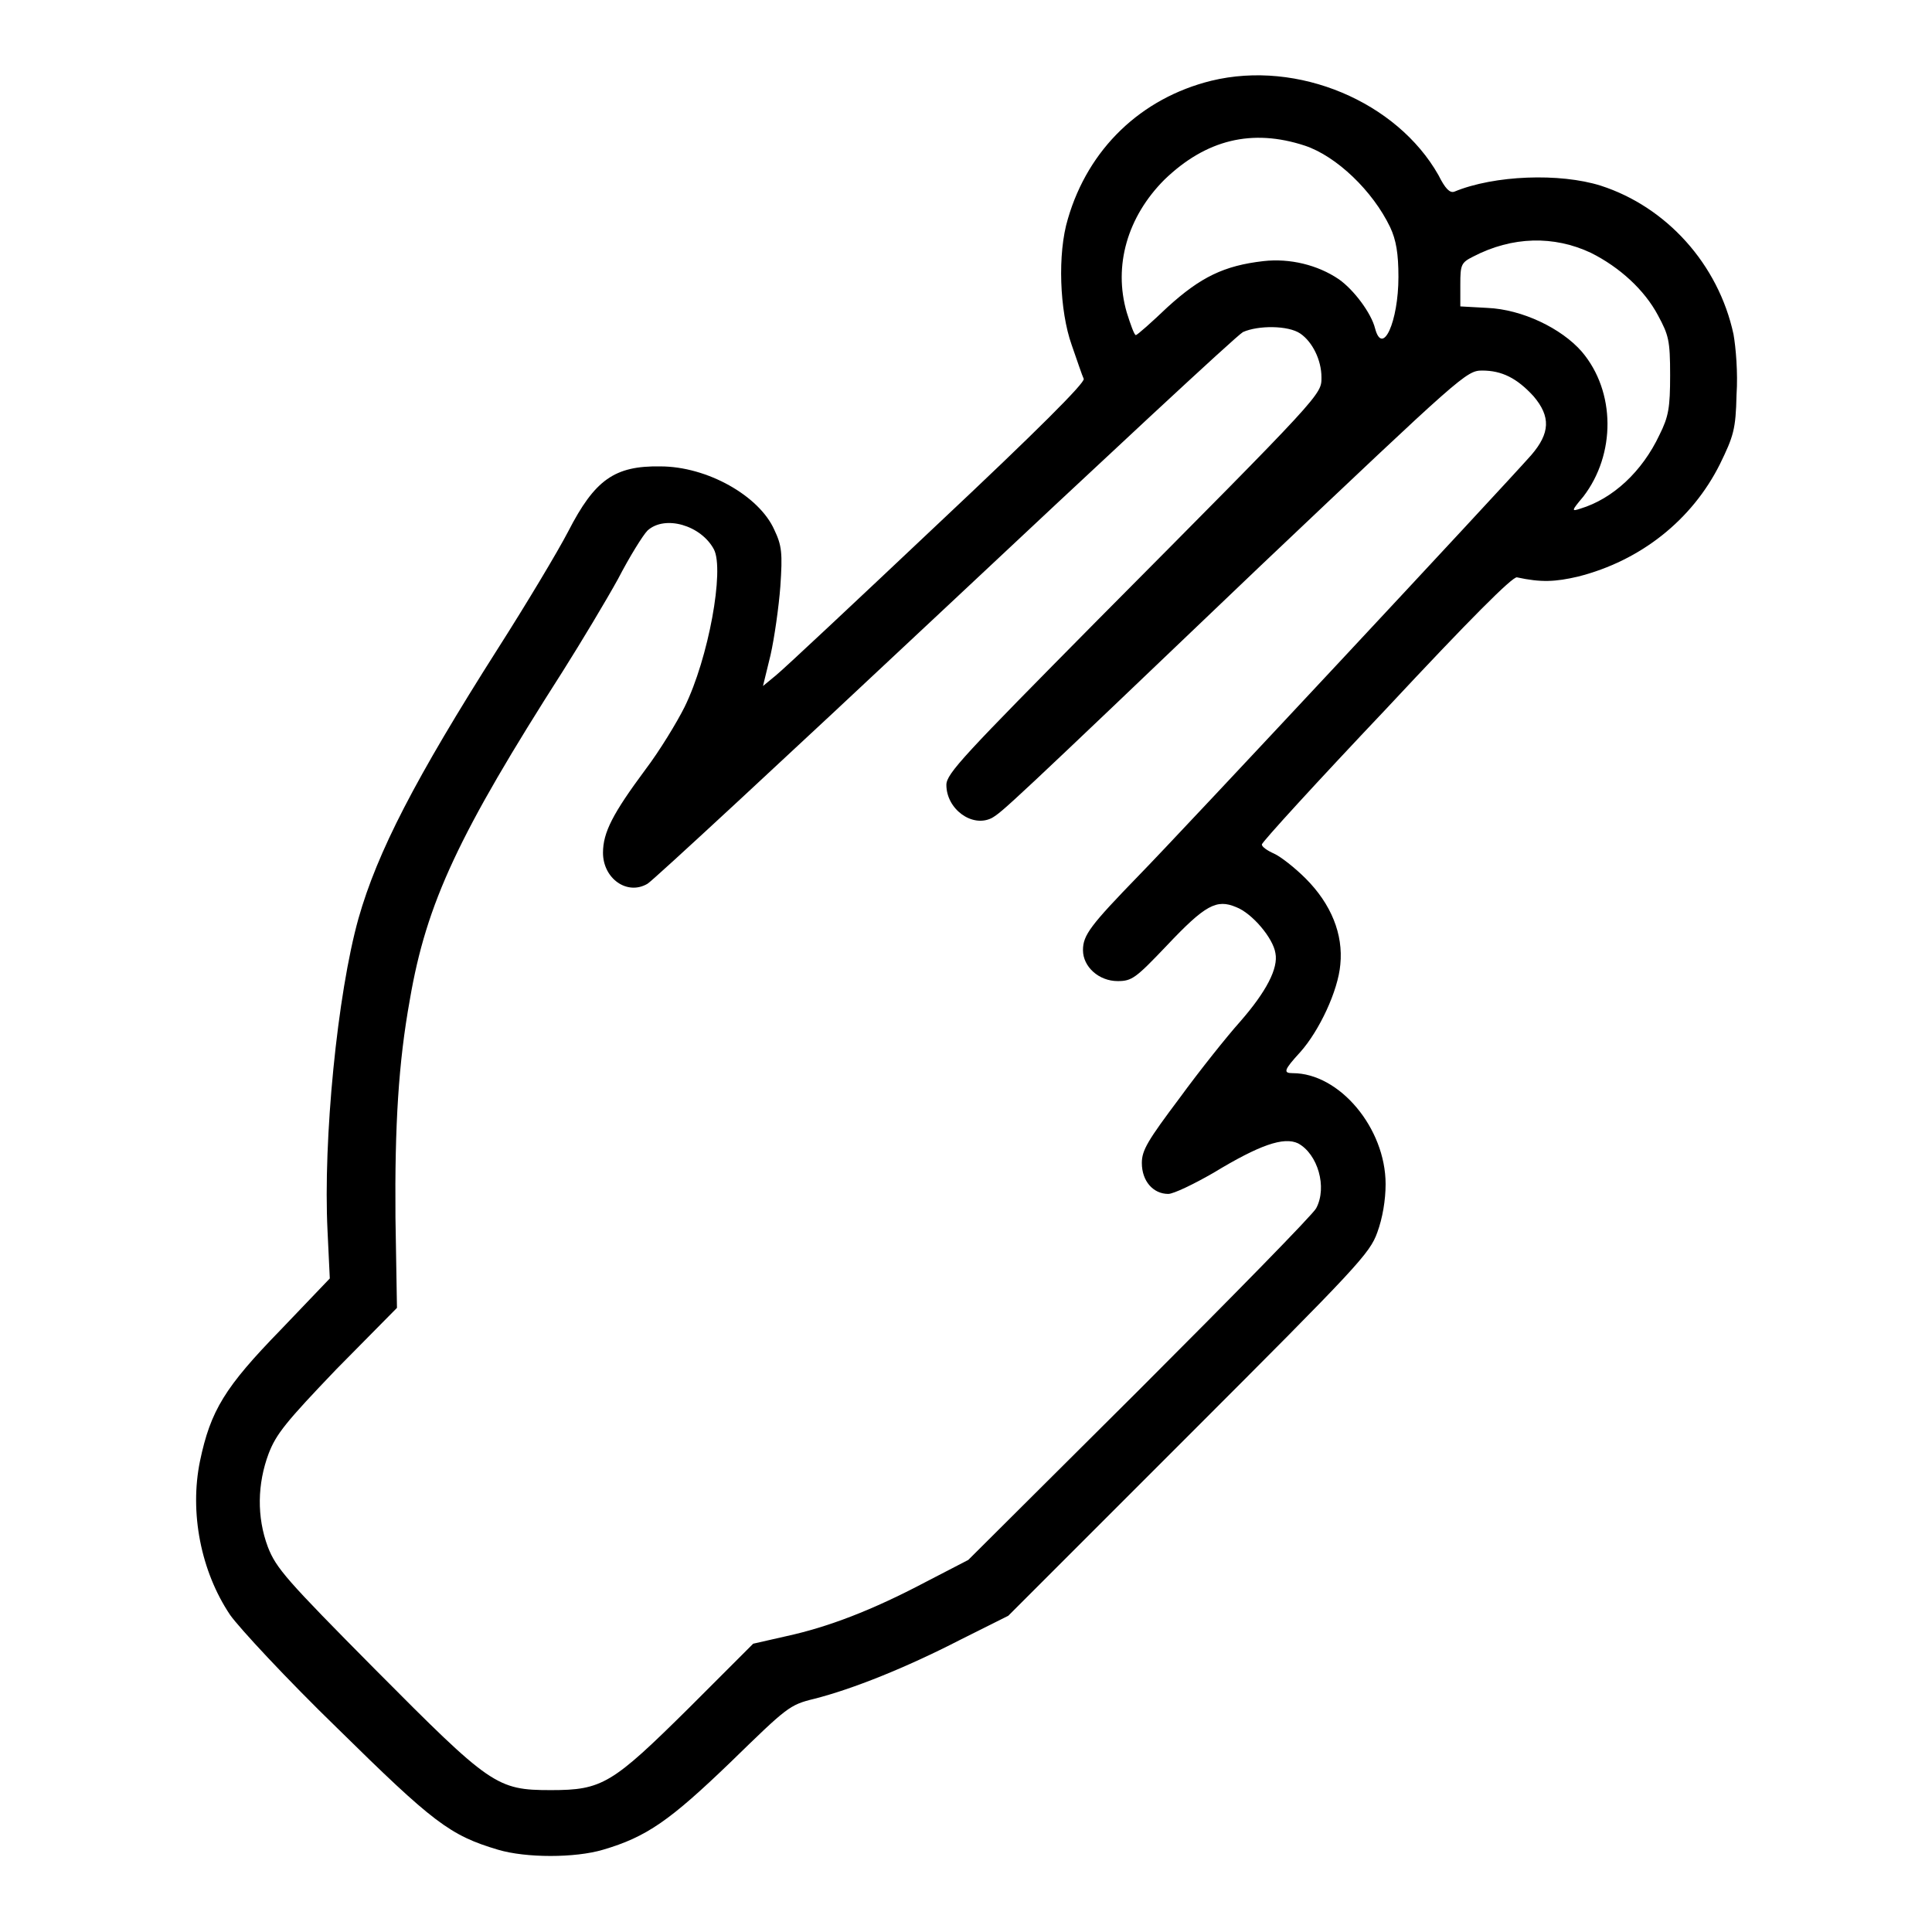 <?xml version="1.0" encoding="utf-8"?>
<!-- Svg Vector Icons : http://www.onlinewebfonts.com/icon -->
<!DOCTYPE svg PUBLIC "-//W3C//DTD SVG 1.1//EN" "http://www.w3.org/Graphics/SVG/1.1/DTD/svg11.dtd">
<svg version="1.1" xmlns="http://www.w3.org/2000/svg" xmlns:xlink="http://www.w3.org/1999/xlink" x="0px" y="0px" viewBox="0 0 256 256" enable-background="new 0 0 256 256" xml:space="preserve">
<g><g><g><path fill="#000000" d="M160.5,10.7c-9.3,2.3-16.3,9-19,18.3c-1.4,4.6-1.1,12.2,0.5,16.7c0.7,2,1.4,4.1,1.6,4.5c0.2,0.5-6.2,6.9-19.4,19.3c-10.8,10.2-20.4,19.2-21.4,20l-1.7,1.4l1-4.1c0.5-2.2,1.1-6.4,1.3-9.1c0.3-4.4,0.2-5.4-0.8-7.5c-2-4.5-8.9-8.4-15.1-8.4c-6.1-0.1-8.7,1.8-12.2,8.6c-1.4,2.7-5.6,9.7-9.3,15.5c-11,17.3-16,27-18.5,35.8c-2.8,10-4.7,29.3-4.1,41.4l0.3,6.3l-6.5,6.8c-7.4,7.6-9.3,10.7-10.7,17.4c-1.4,6.8,0.1,14.6,4,20.4c1.2,1.7,7.5,8.5,14.2,15c12.7,12.5,14.9,14.2,21.3,16.1c3.7,1.1,10.2,1.1,13.9,0c5.8-1.7,8.9-3.9,16.9-11.6c7.5-7.3,7.8-7.6,11.1-8.4c5.1-1.3,12.1-4.1,19.3-7.8l6.4-3.2l23.9-23.9c22.4-22.4,24-24.1,25-26.9c0.7-1.9,1.1-4.3,1.1-6.4c0-7.4-6.1-14.7-12.3-14.7c-1.3,0-1.2-0.4,1-2.8c2.5-2.8,5-8.1,5.3-11.6c0.4-4-1.2-8-4.6-11.4c-1.4-1.4-3.3-2.9-4.2-3.3c-0.9-0.4-1.6-0.9-1.6-1.2c0-0.3,7.4-8.4,16.5-18c11.1-11.9,16.7-17.5,17.3-17.4c3.2,0.7,5.1,0.6,8.1-0.1c8.3-2.1,15.1-7.5,18.8-14.9c1.8-3.7,2.1-4.6,2.2-9.2c0.2-2.9-0.1-6.3-0.4-8c-2-9.3-8.9-16.9-17.6-19.7c-5.4-1.7-14.1-1.4-19.4,0.8c-0.6,0.2-1.2-0.4-2.1-2.2C185.1,13.5,172,7.9,160.5,10.7z M172.9,19.3c4.2,1.4,9,6,11.3,10.8c0.8,1.7,1.1,3.5,1.1,6.6c0,5.9-2.1,10.6-3.1,6.8c-0.5-2-2.8-5.1-4.8-6.5c-2.8-1.9-6.5-2.8-10-2.4c-5.2,0.6-8.3,2.1-12.7,6.1c-2.1,2-4,3.7-4.2,3.7c-0.2,0-0.7-1.4-1.2-3c-1.8-6.2,0.1-12.7,5-17.6C159.8,18.5,165.9,17,172.9,19.3z M210.8,33.5c3.8,1.9,7.1,4.9,8.9,8.3c1.4,2.6,1.6,3.3,1.6,7.9c0,4.3-0.2,5.5-1.4,7.9c-2.3,4.9-6.2,8.5-10.5,9.8c-1.2,0.4-1.2,0.3,0.4-1.6c4.3-5.6,4.3-13.9-0.2-19.2c-2.7-3.1-7.9-5.6-12.5-5.8l-3.6-0.2v-2.9c0-2.6,0.1-2.9,1.7-3.7C200.4,31.3,205.9,31.2,210.8,33.5z M172.3,44.2c1.6,1.1,2.8,3.5,2.8,5.8c0,2.3,0.3,2-29.7,32.2c-17.6,17.8-20,20.3-20,21.8c0,3.2,3.4,5.7,6,4.4c1.4-0.8,2.1-1.4,35.7-33.5c26.6-25.2,27.2-25.8,29.3-25.8c2.6,0,4.6,1,6.8,3.4c2.3,2.7,2.2,4.9-0.3,7.8c-3.7,4.2-46.8,50.4-52,55.7c-6.4,6.6-7.4,7.9-7.4,9.9c0,2.2,2.1,4.1,4.6,4.1c1.9,0,2.4-0.4,6.5-4.7c5.1-5.4,6.6-6.2,9.2-5.1c2.1,0.8,4.9,4.1,5.2,6.1c0.4,2-1.2,5.1-4.7,9.1c-1.7,1.9-5.3,6.4-8,10.1c-4.2,5.6-5,6.9-5,8.6c0,2.4,1.5,4.1,3.5,4.1c0.7,0,3.4-1.3,6-2.8c6.1-3.7,9.3-4.8,11.2-3.9c2.6,1.4,3.9,5.8,2.4,8.6c-0.4,0.8-11,11.6-23.4,24l-22.7,22.6l-5.6,2.9c-7.2,3.8-13,6-18.5,7.2l-4.4,1l-8.5,8.5c-10.2,10.1-11.5,10.9-18.3,10.9c-7.2,0-8-0.6-23.3-16c-11.8-11.9-13.1-13.4-14.2-16.2c-1.5-4-1.4-8.4,0.1-12.4c1-2.6,2.3-4.2,9-11.2l8-8.1l-0.2-12c-0.1-12.2,0.4-20.5,1.9-28.8c2.2-12.9,6.5-22,20.3-43.6c2.4-3.8,5.7-9.3,7.3-12.2c1.5-2.9,3.3-5.8,3.9-6.4c2.3-2.1,7.1-0.7,8.8,2.5c1.4,2.7-0.7,14.4-3.9,20.9c-1,2-3.3,5.8-5.2,8.3c-4.3,5.8-5.6,8.3-5.6,11c0,3.4,3.2,5.7,5.9,4.1c0.7-0.4,18.4-16.8,39.3-36.4c20.9-19.6,38.7-36.2,39.6-36.7C166.7,43.1,170.7,43.1,172.3,44.2z"/></g></g></g>
</svg>